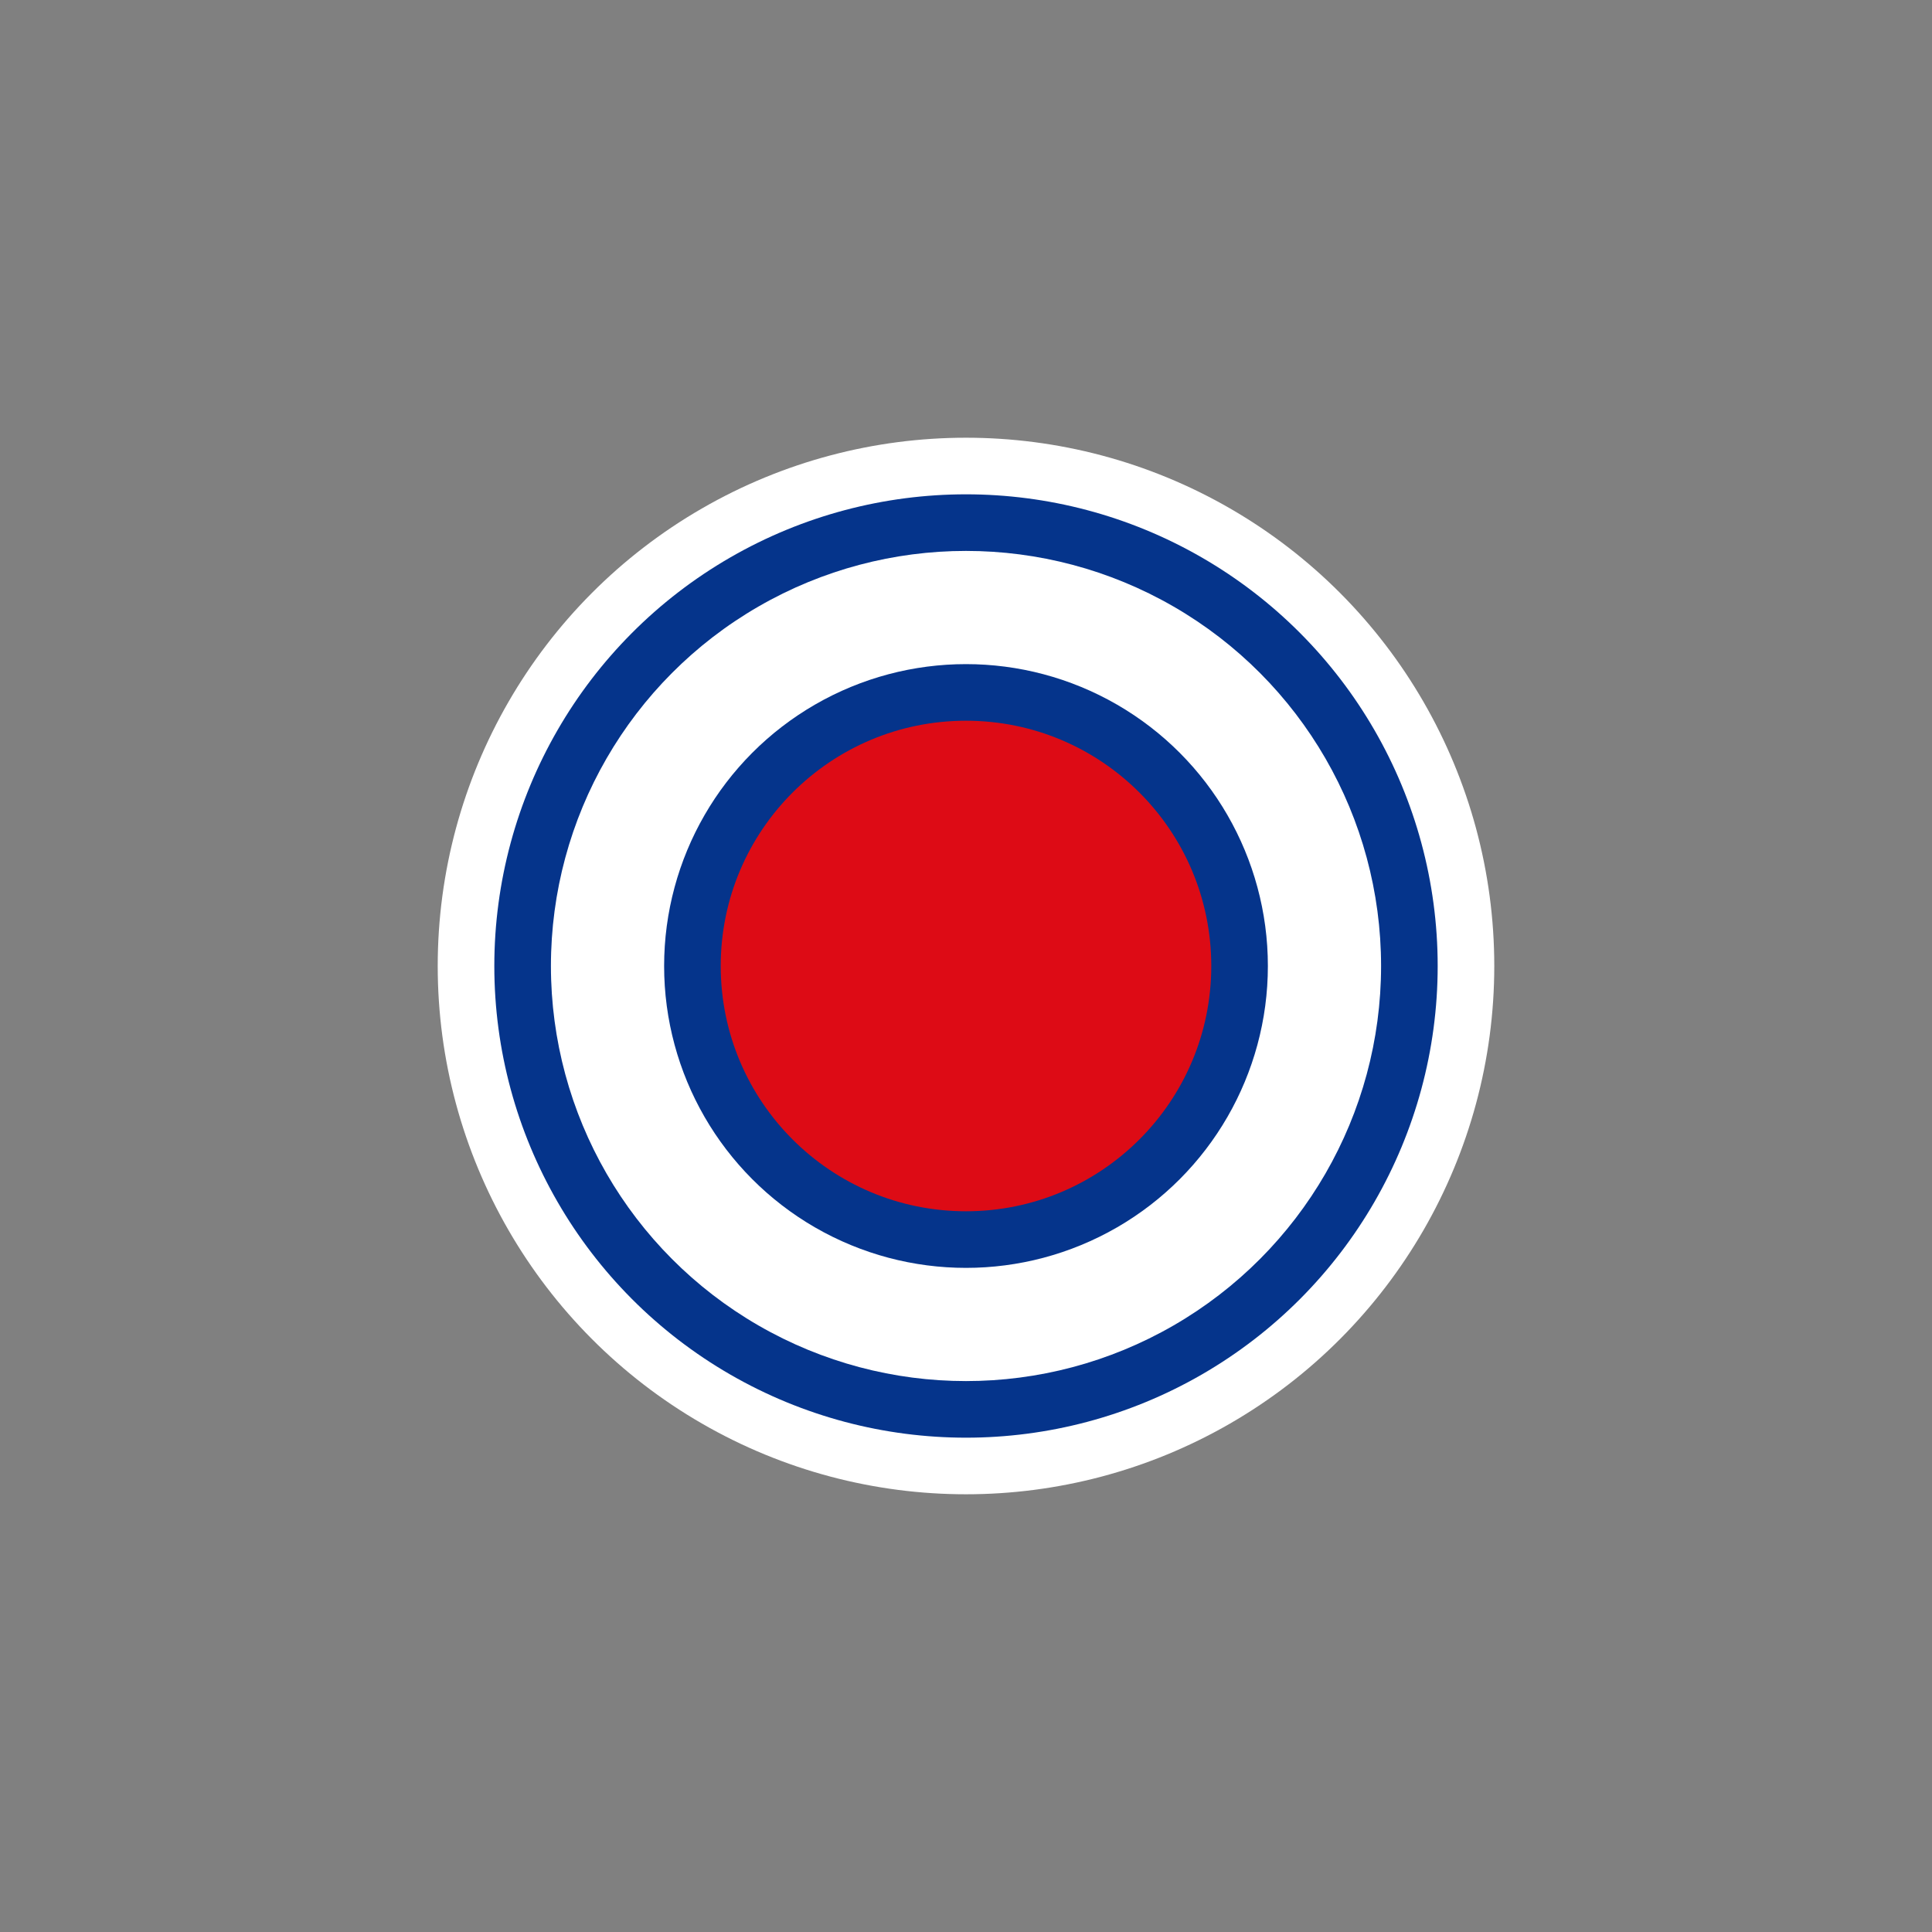 <?xml version="1.0" encoding="utf-8"?>
<!-- Generator: Adobe Illustrator 27.3.1, SVG Export Plug-In . SVG Version: 6.00 Build 0)  -->
<svg version="1.1" id="Calque_1" xmlns="http://www.w3.org/2000/svg" xmlns:xlink="http://www.w3.org/1999/xlink" x="0px" y="0px"
	 viewBox="0 0 512 512" style="enable-background:new 0 0 512 512;" xml:space="preserve">
<rect x="0" y="0" width="512" height="512" fill="#808080" stroke="none"/>
<style type="text/css">
	.st0{fill:#FFFFFF;}
	.st1{fill:#05348B;}
	.st2{fill:#DD0B15;}
</style>
<circle class="st0" cx="256" cy="256" r="140"/>
<circle class="st1" cx="256" cy="256" r="125"/>
<circle class="st0" cx="256" cy="256" r="110"/>
<circle class="st1" cx="256" cy="256" r="80"/>
<circle class="st2" cx="256" cy="256" r="65"/>
</svg>
